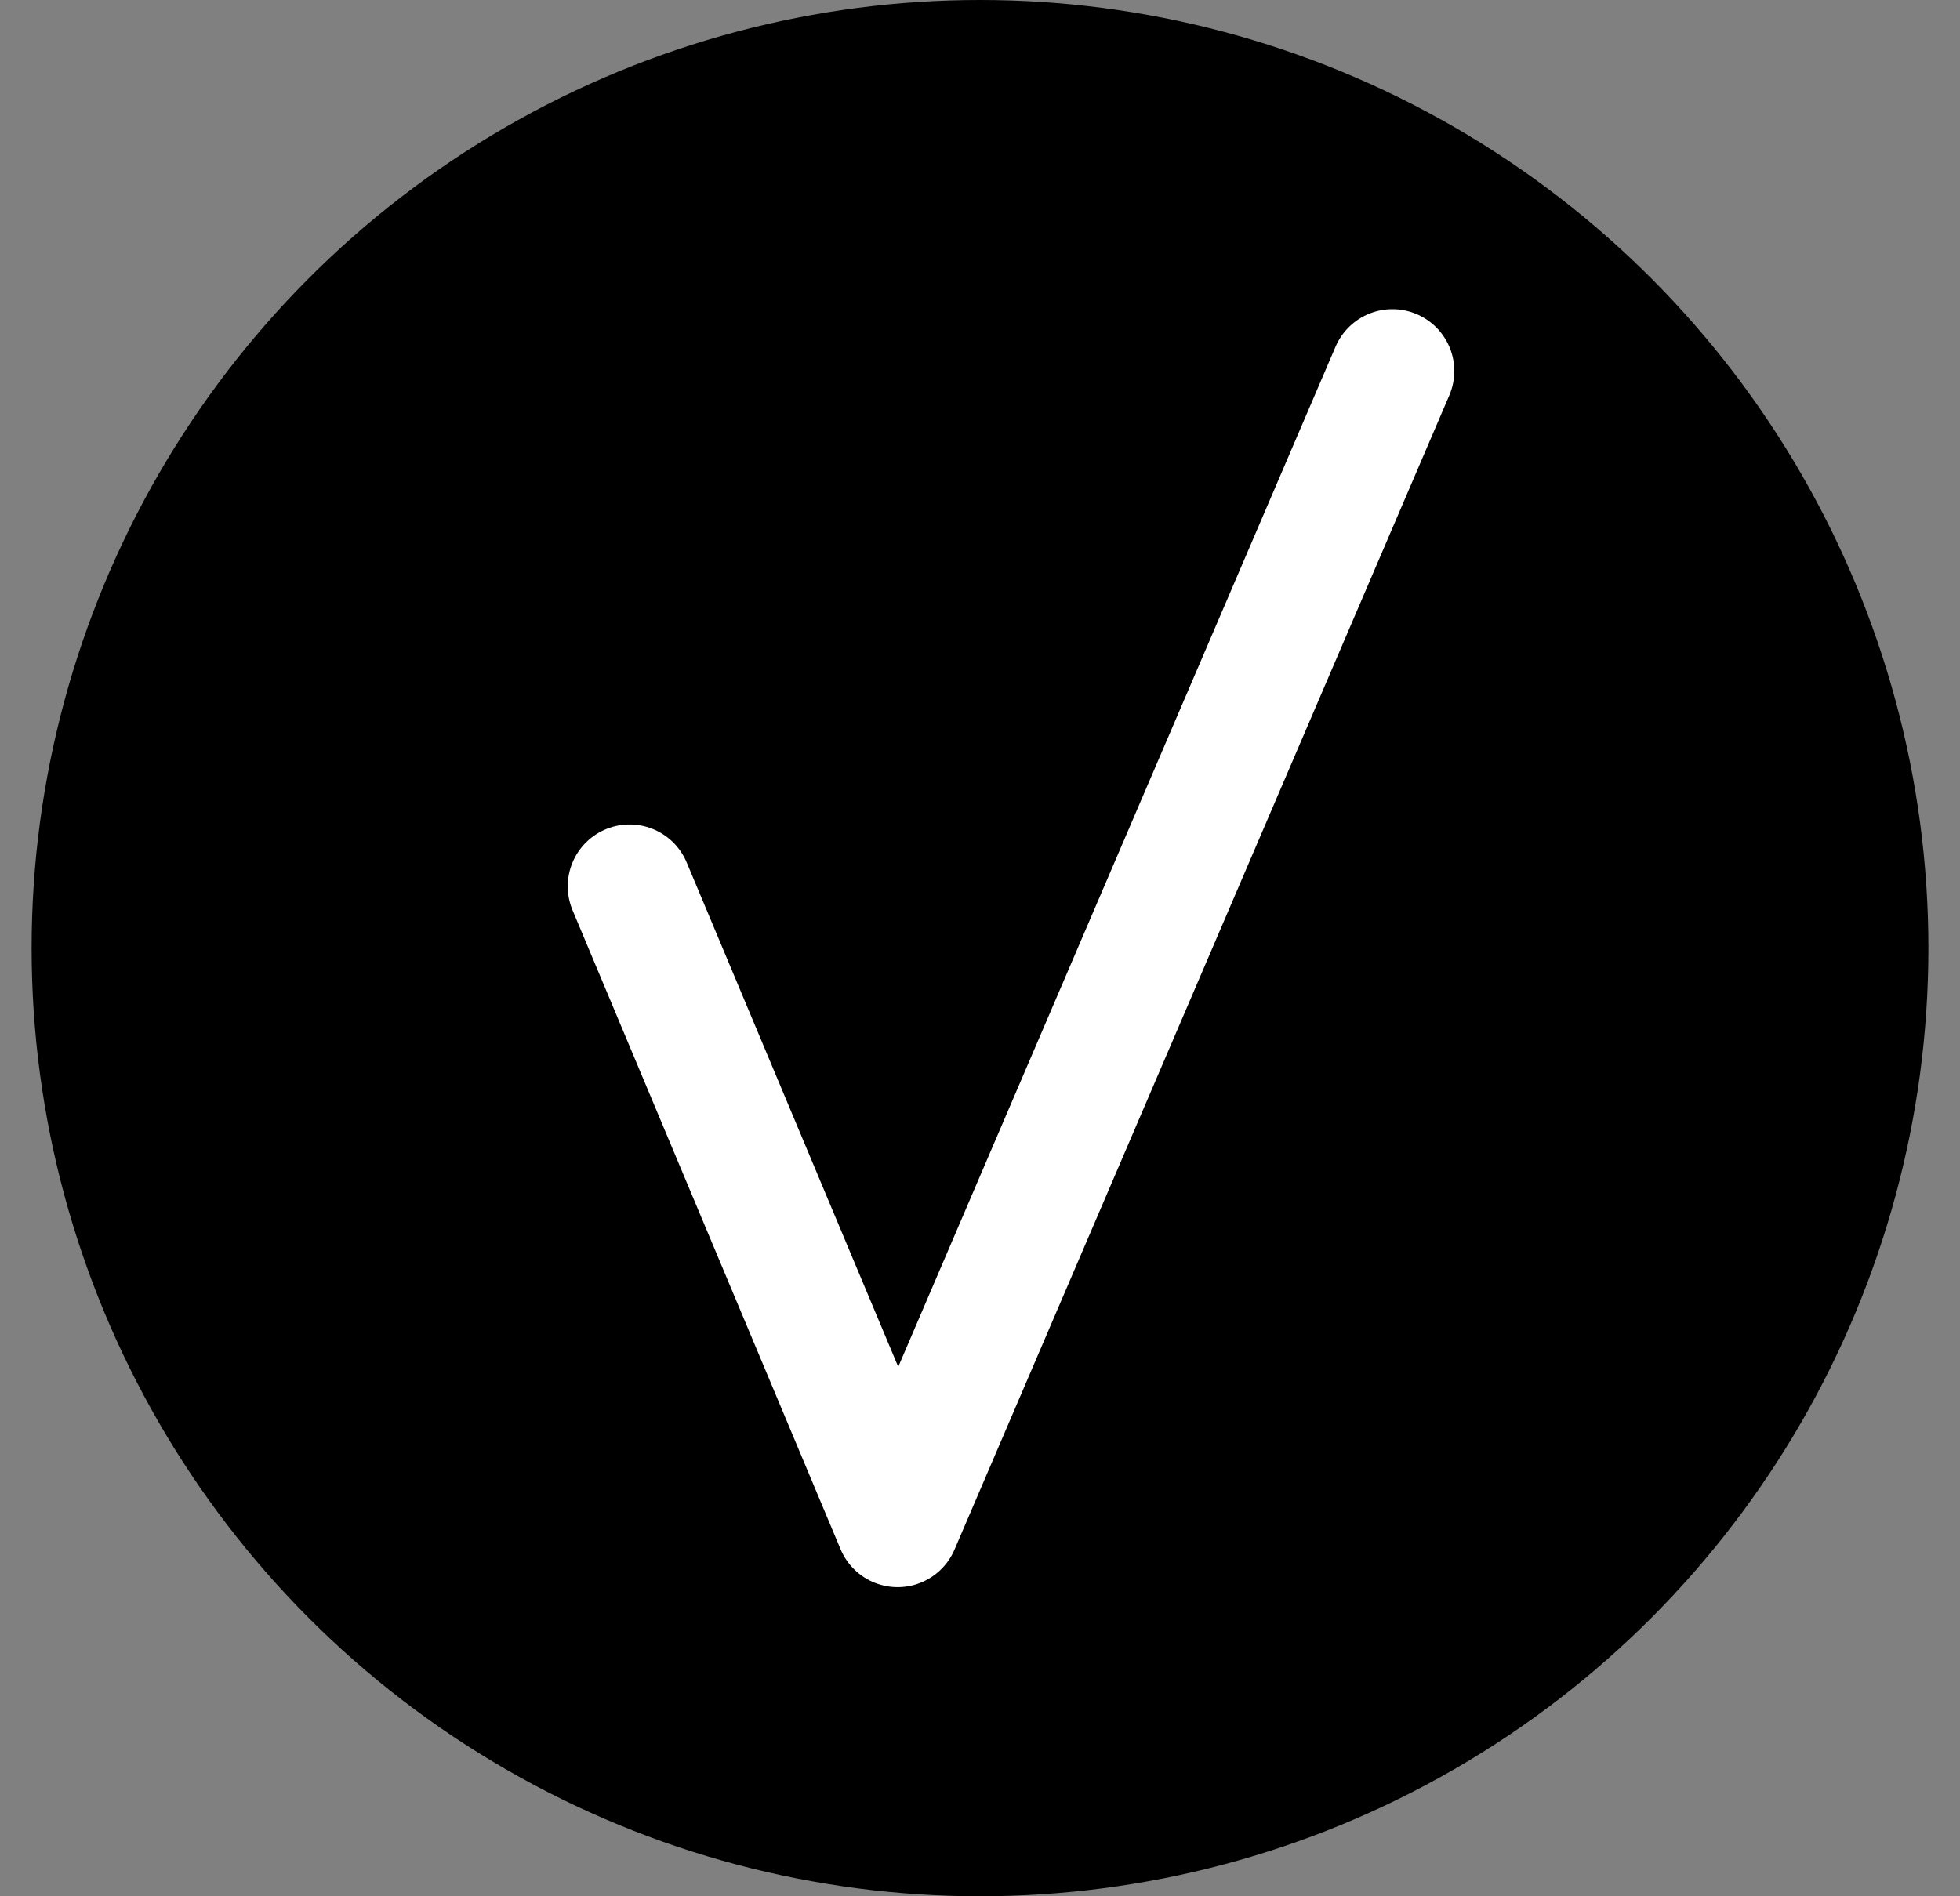 <svg xmlns="http://www.w3.org/2000/svg" width="31" height="30" viewBox="0 0 31 30" fill="none"><rect x="0" y="0" width="31" height="30" fill="#808080" stroke="none"/><circle cx="15.5" cy="15" r="15" fill="black"></circle><path d="M9.958 14.022L14.197 24.131L22.023 5.87" stroke="white" stroke-width="1.957" stroke-linecap="round" stroke-linejoin="round"></path></svg>